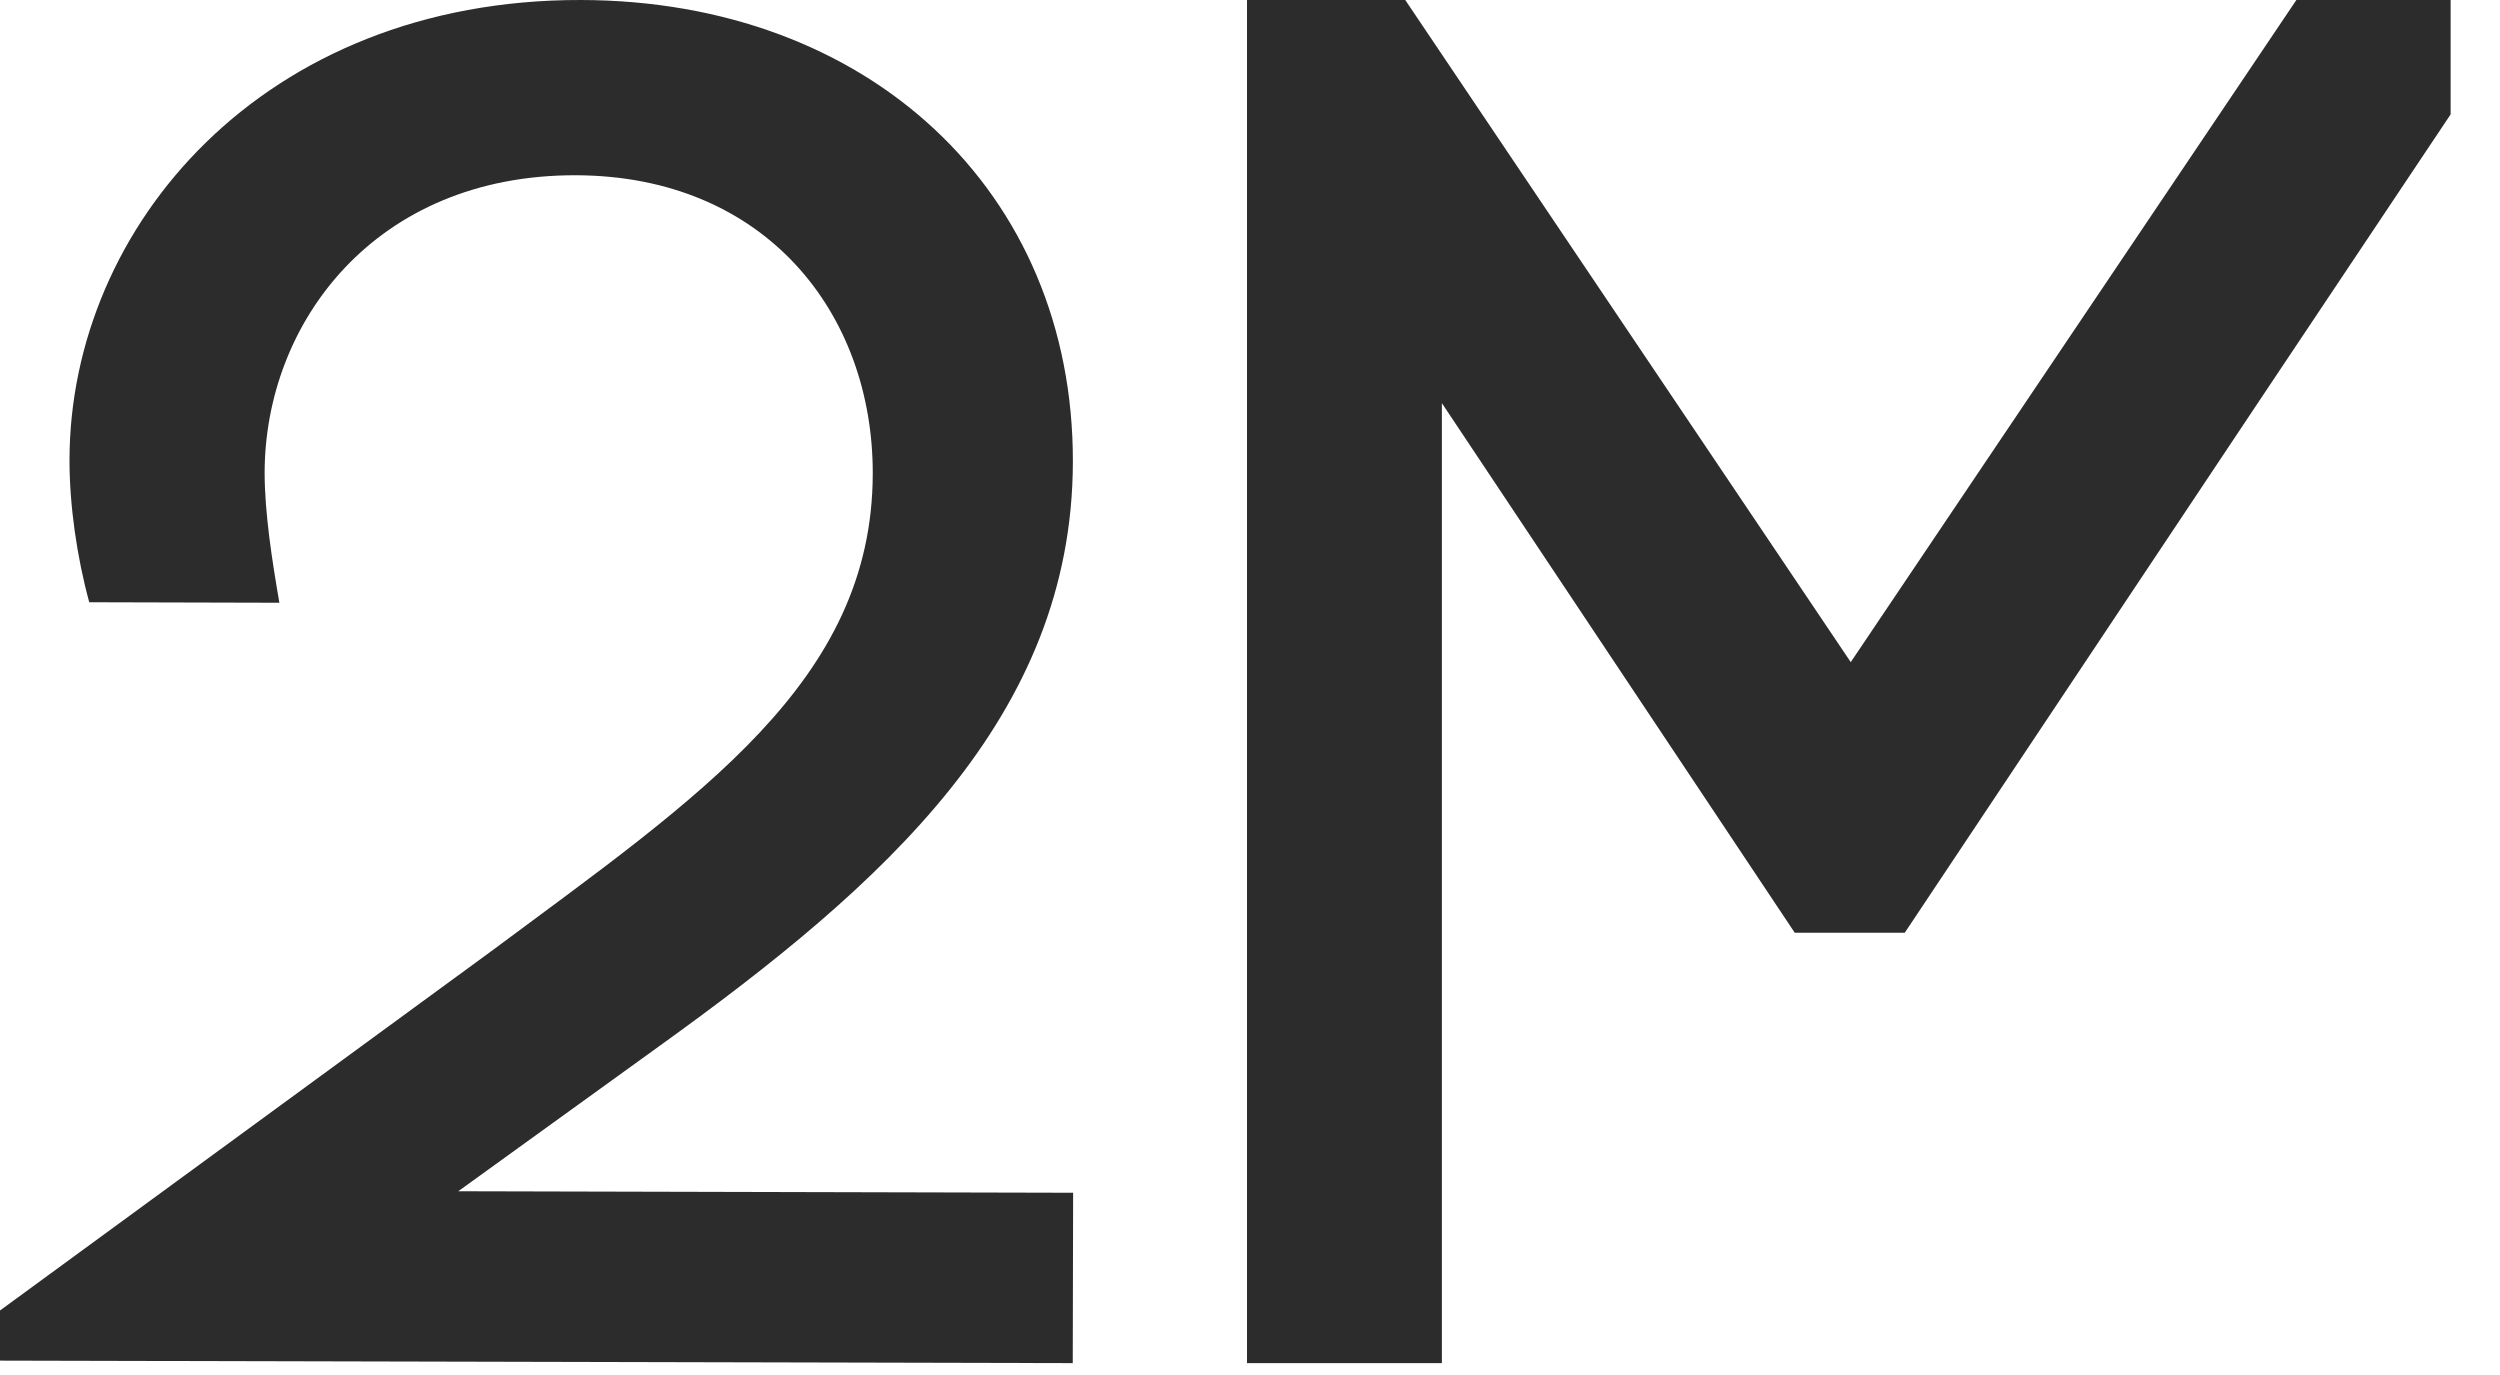 <?xml version="1.0" encoding="utf-8"?>
<svg xmlns="http://www.w3.org/2000/svg" fill="none" height="100%" overflow="visible" preserveAspectRatio="none" style="display: block;" viewBox="0 0 20 11" width="100%">
<g id="Group 19064">
<path d="M18.371 -5.13178e-05L14.806 5.297L11.242 -5.13178e-05H9.976V10.905H11.535V3.225L14.358 7.462H15.238L18.062 3.225L19.605 0.915V-5.13178e-05H18.371Z" fill="#2C2C2C" id="Vector"/>
<path d="M8.585 9.543L8.582 10.905L0 10.885V10.484L3.931 7.609C5.595 6.371 6.978 5.453 6.982 3.791C6.985 2.509 6.126 1.406 4.605 1.402C3.003 1.399 2.12 2.579 2.117 3.78C2.117 4.1 2.176 4.481 2.235 4.822L0.714 4.818C0.615 4.457 0.555 4.037 0.556 3.676C0.56 1.813 2.105 -0.005 4.648 1.22062e-05C6.95 0.005 8.587 1.531 8.583 3.694C8.579 5.736 7.074 7.075 5.27 8.372L3.666 9.53L8.585 9.542V9.543Z" fill="#2C2C2C" id="Vector_2"/>
</g>
</svg>
